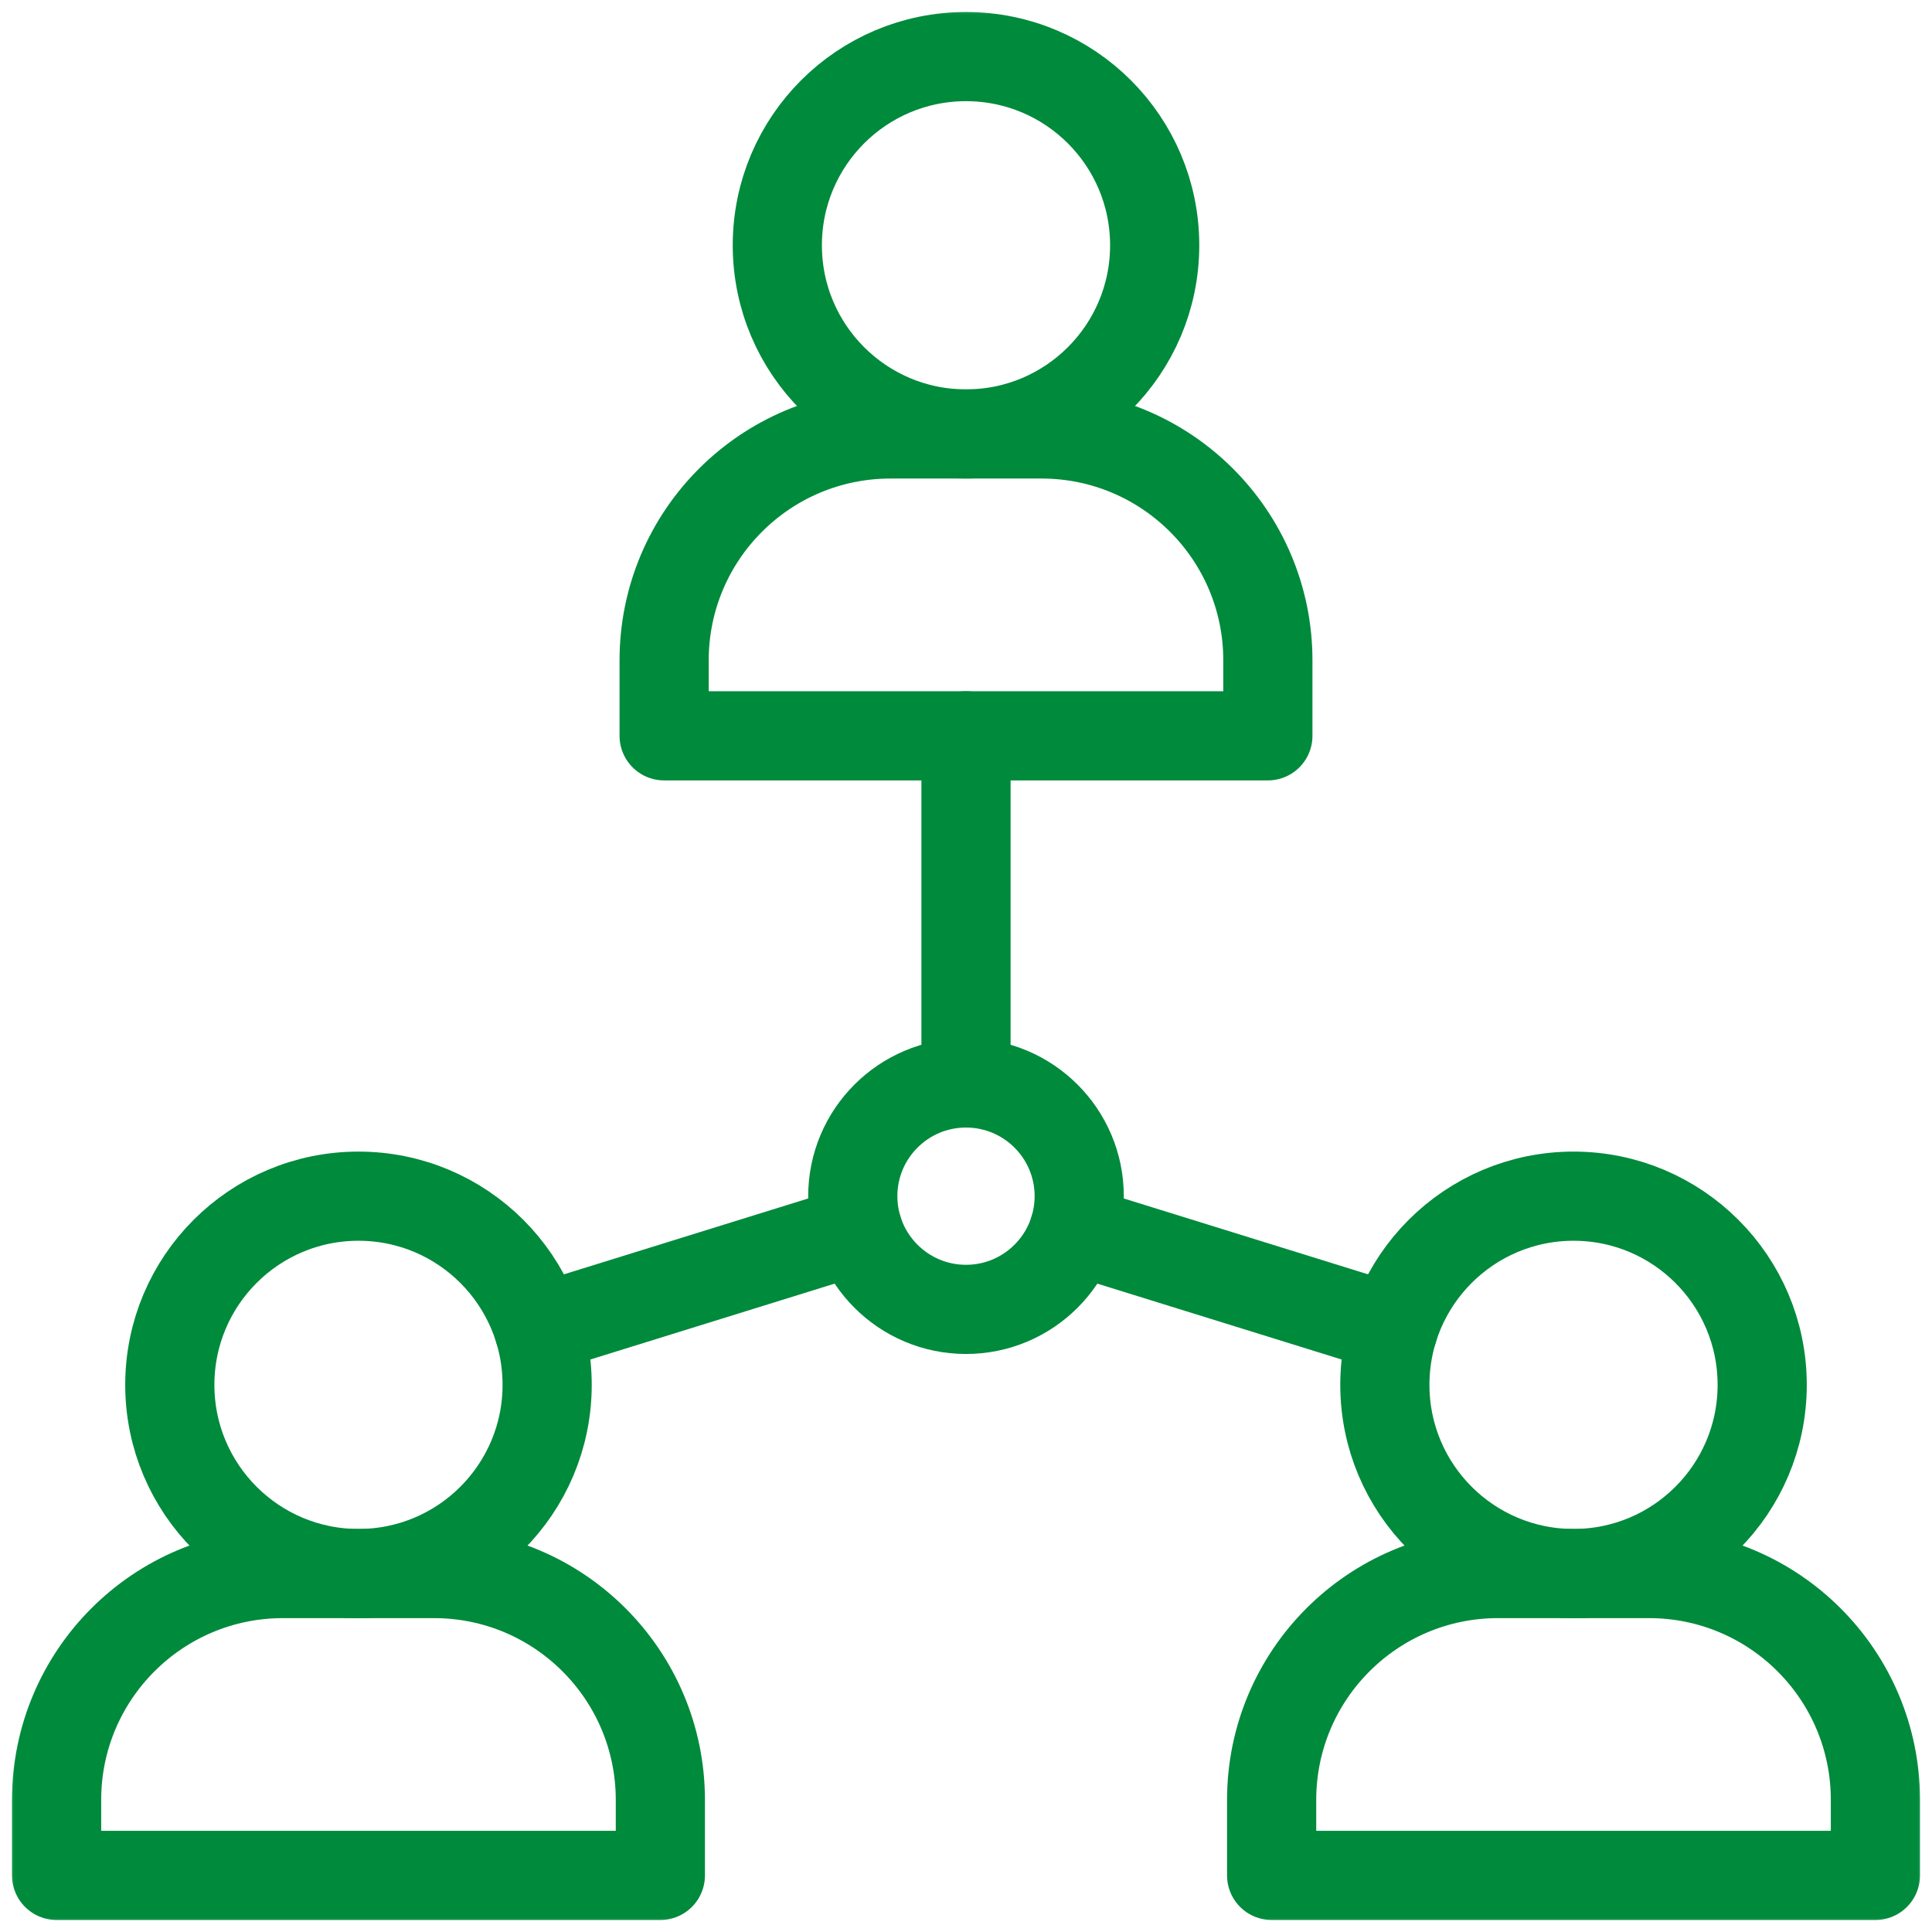 <svg width="65" height="65" viewBox="0 0 65 65" fill="none" xmlns="http://www.w3.org/2000/svg">
<mask id="mask0_1007_3431" style="" maskUnits="userSpaceOnUse" x="0" y="0" width="65" height="65">
<path d="M0 0H65V65H0V0Z" fill="white"/>
</mask>
<g mask="url(#mask0_1007_3431)">
<path d="M14.6 52.94H9.521C5.315 52.94 1.904 56.35 1.904 60.557V63.096H22.217V60.557C22.217 56.35 18.806 52.94 14.6 52.94Z" stroke="#008A3C" stroke-width="3" stroke-miterlimit="10" stroke-linecap="round" stroke-linejoin="round"/>
<path d="M35.039 14.6H29.961C25.754 14.6 22.344 18.01 22.344 22.217V24.756H42.656V22.217C42.656 18.01 39.246 14.6 35.039 14.6Z" stroke="#008A3C" stroke-width="3" stroke-miterlimit="10" stroke-linecap="round" stroke-linejoin="round"/>
<path d="M55.478 52.94H50.4C46.194 52.94 42.783 56.35 42.783 60.557V63.096H63.096V60.557C63.096 56.35 59.685 52.94 55.478 52.94Z" stroke="#008A3C" stroke-width="3" stroke-miterlimit="10" stroke-linecap="round" stroke-linejoin="round"/>
<path d="M18.408 46.592C18.408 50.097 15.566 52.94 12.06 52.94C8.555 52.94 5.713 50.097 5.713 46.592C5.713 43.086 8.555 40.244 12.06 40.244C15.566 40.244 18.408 43.086 18.408 46.592Z" stroke="#008A3C" stroke-width="3" stroke-miterlimit="10" stroke-linecap="round" stroke-linejoin="round"/>
<path d="M38.848 8.252C38.848 11.758 36.006 14.6 32.5 14.6C28.994 14.6 26.152 11.758 26.152 8.252C26.152 4.746 28.994 1.904 32.5 1.904C36.006 1.904 38.848 4.746 38.848 8.252Z" stroke="#008A3C" stroke-width="3" stroke-miterlimit="10" stroke-linecap="round" stroke-linejoin="round"/>
<path d="M59.287 46.592C59.287 50.097 56.445 52.94 52.94 52.94C49.434 52.94 46.592 50.097 46.592 46.592C46.592 43.086 49.434 40.244 52.94 40.244C56.445 40.244 59.287 43.086 59.287 46.592Z" stroke="#008A3C" stroke-width="3" stroke-miterlimit="10" stroke-linecap="round" stroke-linejoin="round"/>
<path d="M32.5 36.435V24.756" stroke="#008A3C" stroke-width="3" stroke-miterlimit="10" stroke-linecap="round" stroke-linejoin="round"/>
<path d="M36.309 40.244C36.309 42.347 34.603 44.053 32.5 44.053C30.397 44.053 28.691 42.347 28.691 40.244C28.691 38.141 30.397 36.435 32.5 36.435C34.603 36.435 36.309 38.141 36.309 40.244Z" stroke="#008A3C" stroke-width="3" stroke-miterlimit="10" stroke-linecap="round" stroke-linejoin="round"/>
<path d="M28.862 41.373L18.124 44.708" stroke="#008A3C" stroke-width="3" stroke-miterlimit="10" stroke-linecap="round" stroke-linejoin="round"/>
<path d="M46.876 44.708L36.138 41.373" stroke="#008A3C" stroke-width="3" stroke-miterlimit="10" stroke-linecap="round" stroke-linejoin="round"/>
</g>
</svg>